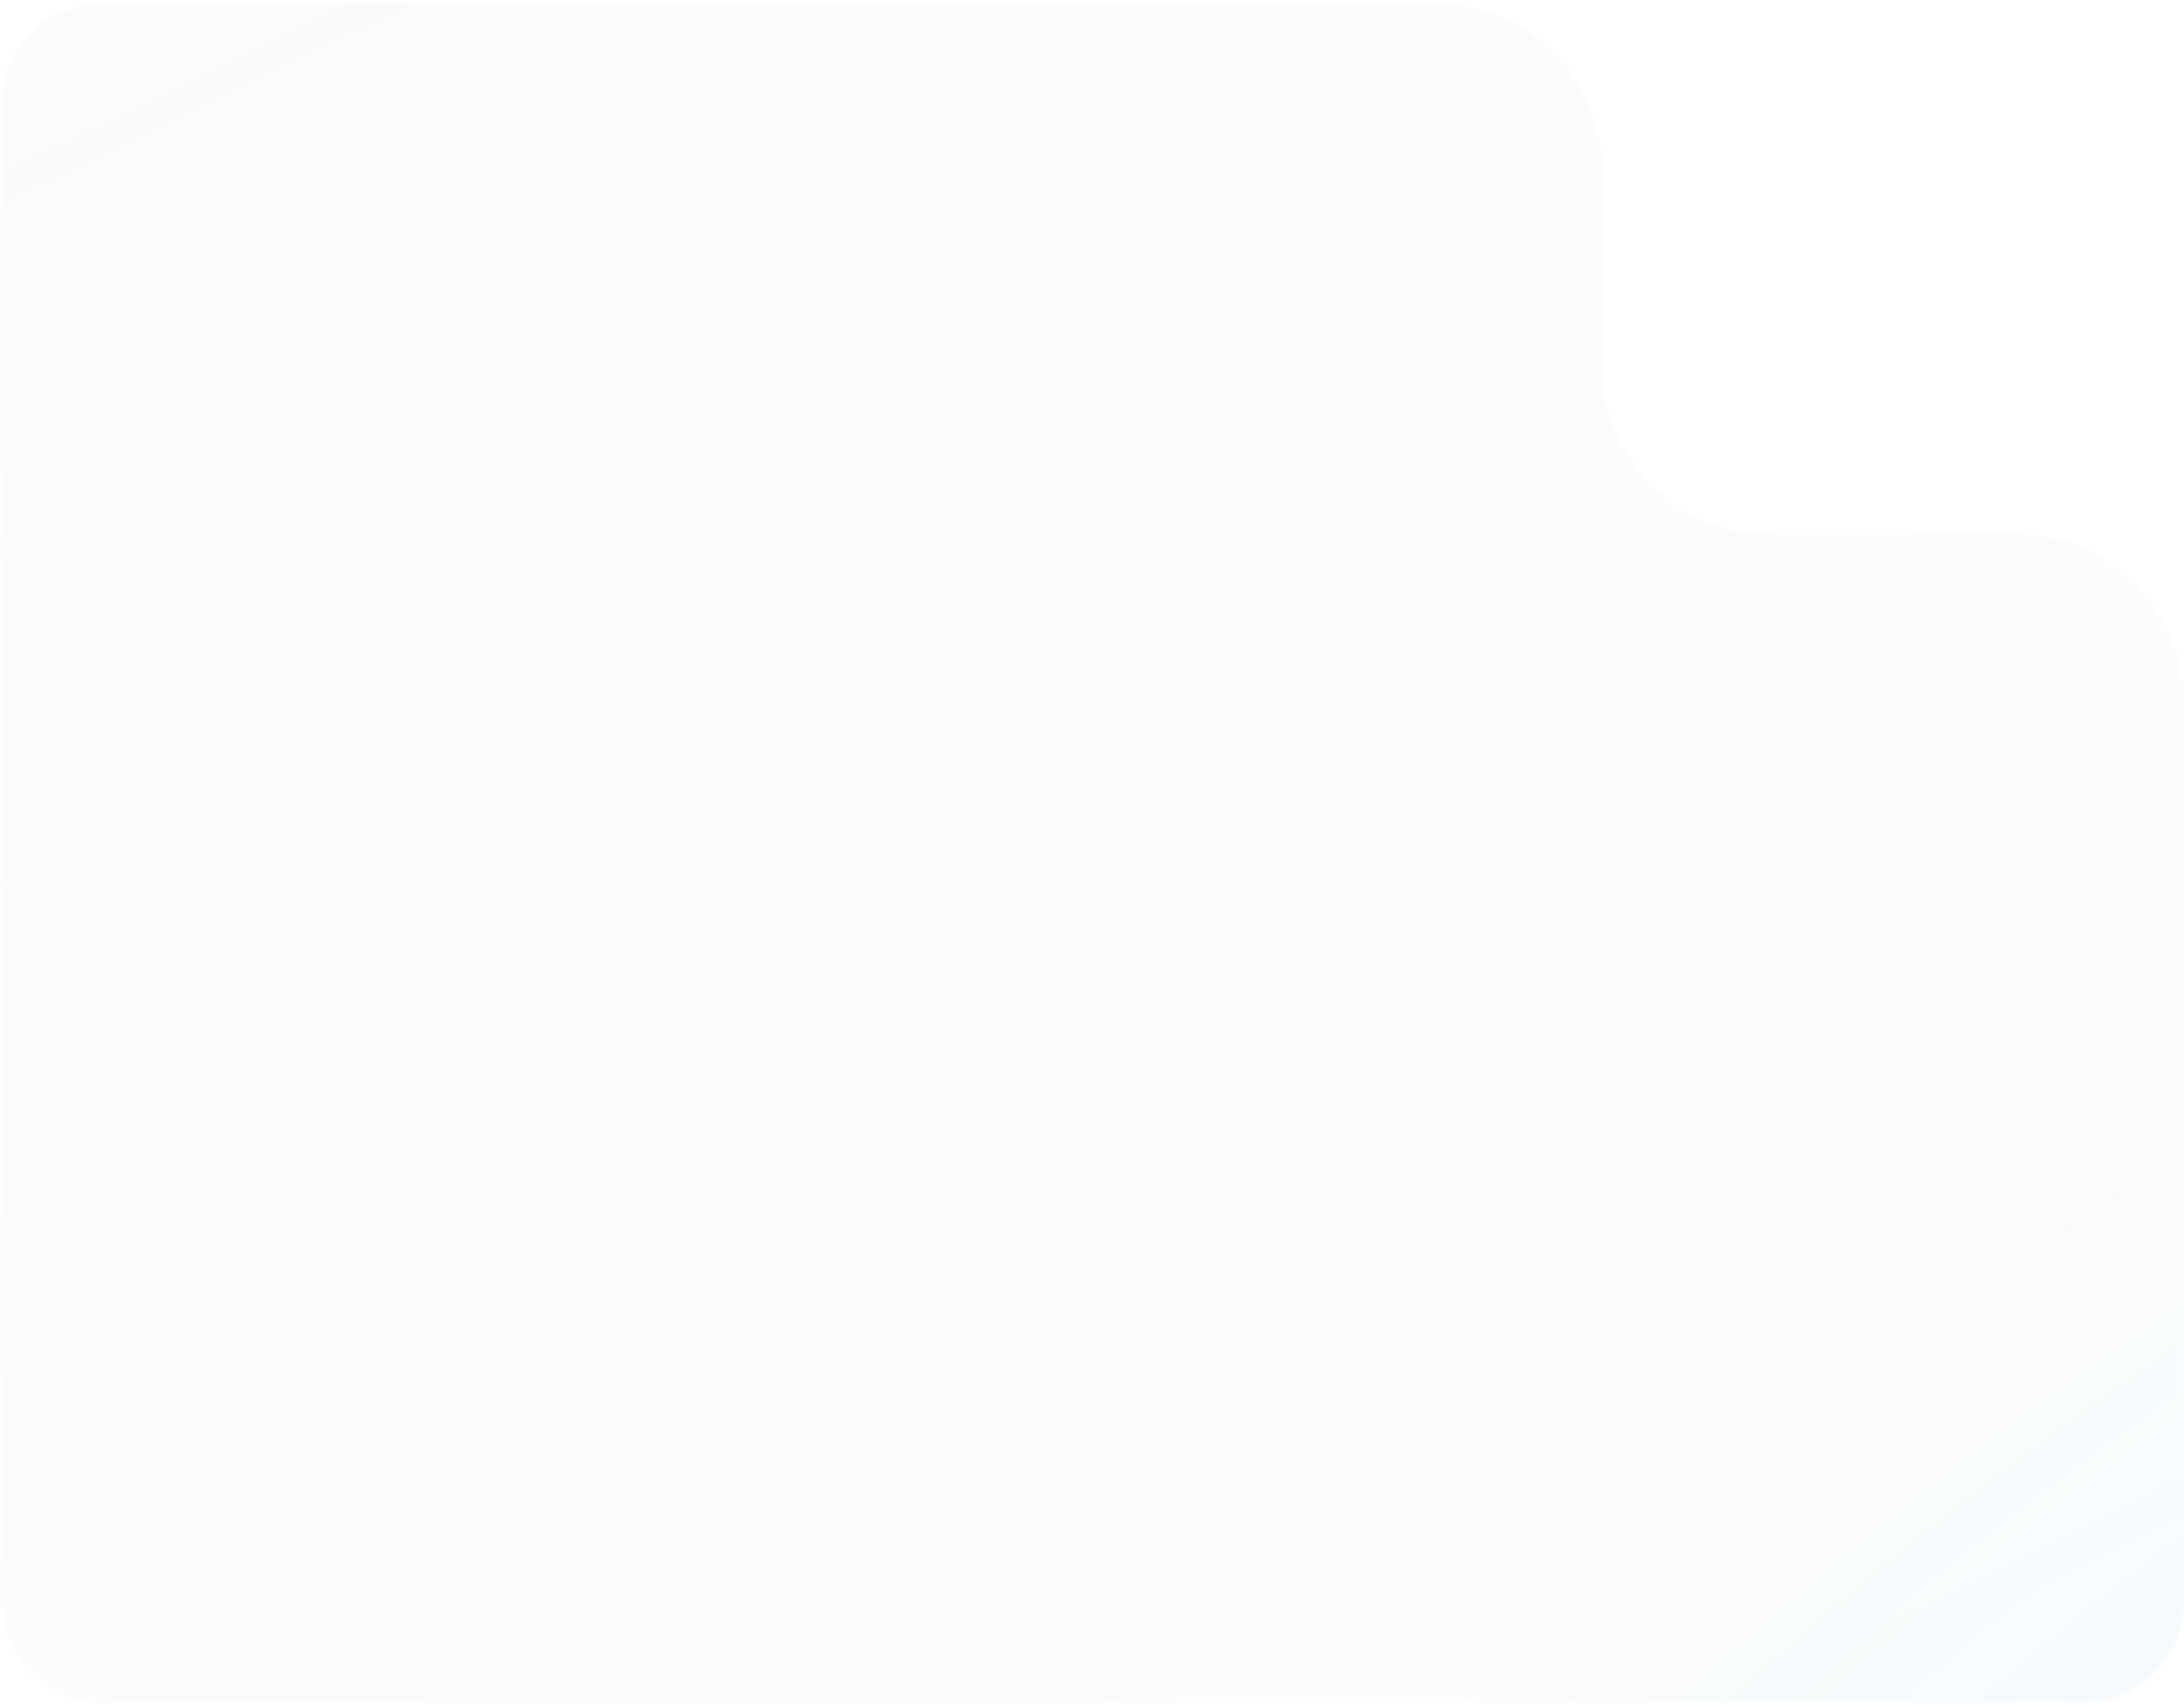 <svg xmlns="http://www.w3.org/2000/svg" width="522" height="408" viewBox="0 0 522 408" fill="none">
  <g filter="url(#filter0_b_1199_8129)">
    <mask id="path-1-inside-1_1199_8129" fill="white">
      <path fill-rule="evenodd" clip-rule="evenodd" d="M383.106 40.937C383.106 18.767 365.134 0.794 342.964 0.794H24.229C10.927 0.794 0.144 11.578 0.144 24.88V382.954C0.144 396.256 10.927 407.04 24.229 407.04H497.915C511.217 407.04 522.001 396.256 522.001 382.954V167.788C522.001 145.618 504.028 127.646 481.858 127.646H423.249C401.079 127.646 383.106 109.673 383.106 87.503V40.937Z"/>
    </mask>
    <path fill-rule="evenodd" clip-rule="evenodd" d="M383.106 40.937C383.106 18.767 365.134 0.794 342.964 0.794H24.229C10.927 0.794 0.144 11.578 0.144 24.88V382.954C0.144 396.256 10.927 407.04 24.229 407.04H497.915C511.217 407.04 522.001 396.256 522.001 382.954V167.788C522.001 145.618 504.028 127.646 481.858 127.646H423.249C401.079 127.646 383.106 109.673 383.106 87.503V40.937Z" fill="url(#paint0_linear_1199_8129)" fill-opacity="0.1"/>
    <path fill-rule="evenodd" clip-rule="evenodd" d="M383.106 40.937C383.106 18.767 365.134 0.794 342.964 0.794H24.229C10.927 0.794 0.144 11.578 0.144 24.88V382.954C0.144 396.256 10.927 407.04 24.229 407.04H497.915C511.217 407.04 522.001 396.256 522.001 382.954V167.788C522.001 145.618 504.028 127.646 481.858 127.646H423.249C401.079 127.646 383.106 109.673 383.106 87.503V40.937Z" fill="url(#paint1_radial_1199_8129)" fill-opacity="0.2"/>
    <path d="M24.229 1.597H342.964V-0.009H24.229V1.597ZM0.946 24.88C0.946 12.021 11.37 1.597 24.229 1.597V-0.009C10.484 -0.009 -0.659 11.134 -0.659 24.88H0.946ZM0.946 382.954V24.88H-0.659V382.954H0.946ZM24.229 406.237C11.37 406.237 0.946 395.813 0.946 382.954H-0.659C-0.659 396.7 10.484 407.843 24.229 407.843V406.237ZM497.915 406.237H24.229V407.843H497.915V406.237ZM521.198 382.954C521.198 395.813 510.774 406.237 497.915 406.237V407.843C511.661 407.843 522.804 396.7 522.804 382.954H521.198ZM521.198 167.788V382.954H522.804V167.788H521.198ZM481.858 126.843H423.249V128.448H481.858V126.843ZM383.909 87.503V40.937H382.304V87.503H383.909ZM423.249 126.843C401.522 126.843 383.909 109.23 383.909 87.503H382.304C382.304 110.116 400.636 128.448 423.249 128.448V126.843ZM522.804 167.788C522.804 145.175 504.472 126.843 481.858 126.843V128.448C503.585 128.448 521.198 146.062 521.198 167.788H522.804ZM342.964 1.597C364.69 1.597 382.304 19.21 382.304 40.937H383.909C383.909 18.323 365.577 -0.009 342.964 -0.009V1.597Z" fill="url(#paint2_linear_1199_8129)" fill-opacity="0.8" mask="url(#path-1-inside-1_1199_8129)"/>
  </g>
  <defs>
    <filter id="filter0_b_1199_8129" x="-17.519" y="-16.869" width="557.183" height="441.572" filterUnits="userSpaceOnUse" color-interpolation-filters="sRGB">
      <feFlood flood-opacity="0" result="BackgroundImageFix"/>
      <feGaussianBlur in="BackgroundImageFix" stdDeviation="8.831"/>
      <feComposite in2="SourceAlpha" operator="in" result="effect1_backgroundBlur_1199_8129"/>
      <feBlend mode="normal" in="SourceGraphic" in2="effect1_backgroundBlur_1199_8129" result="shape"/>
    </filter>
    <linearGradient id="paint0_linear_1199_8129" x1="262.513" y1="-114.897" x2="913.14" y2="1222.51" gradientUnits="userSpaceOnUse">
      <stop stop-color="#DCDCDC" stop-opacity="0.9"/>
      <stop offset="1" stop-color="#DDDDDD" stop-opacity="0.1"/>
    </linearGradient>
    <radialGradient id="paint1_radial_1199_8129" cx="0" cy="0" r="1" gradientUnits="userSpaceOnUse" gradientTransform="translate(891.716 606.149) rotate(-112.97) scale(475.239 768.695)">
      <stop stop-color="#55C0F9" stop-opacity="0.82"/>
      <stop offset="1" stop-color="#55C0F9" stop-opacity="0.06"/>
    </radialGradient>
    <linearGradient id="paint2_linear_1199_8129" x1="-12.702" y1="-193.497" x2="995.522" y2="1226.75" gradientUnits="userSpaceOnUse">
      <stop stop-color="white" stop-opacity="0.44"/>
      <stop offset="1" stop-color="white" stop-opacity="0.1"/>
    </linearGradient>
  </defs>
</svg>